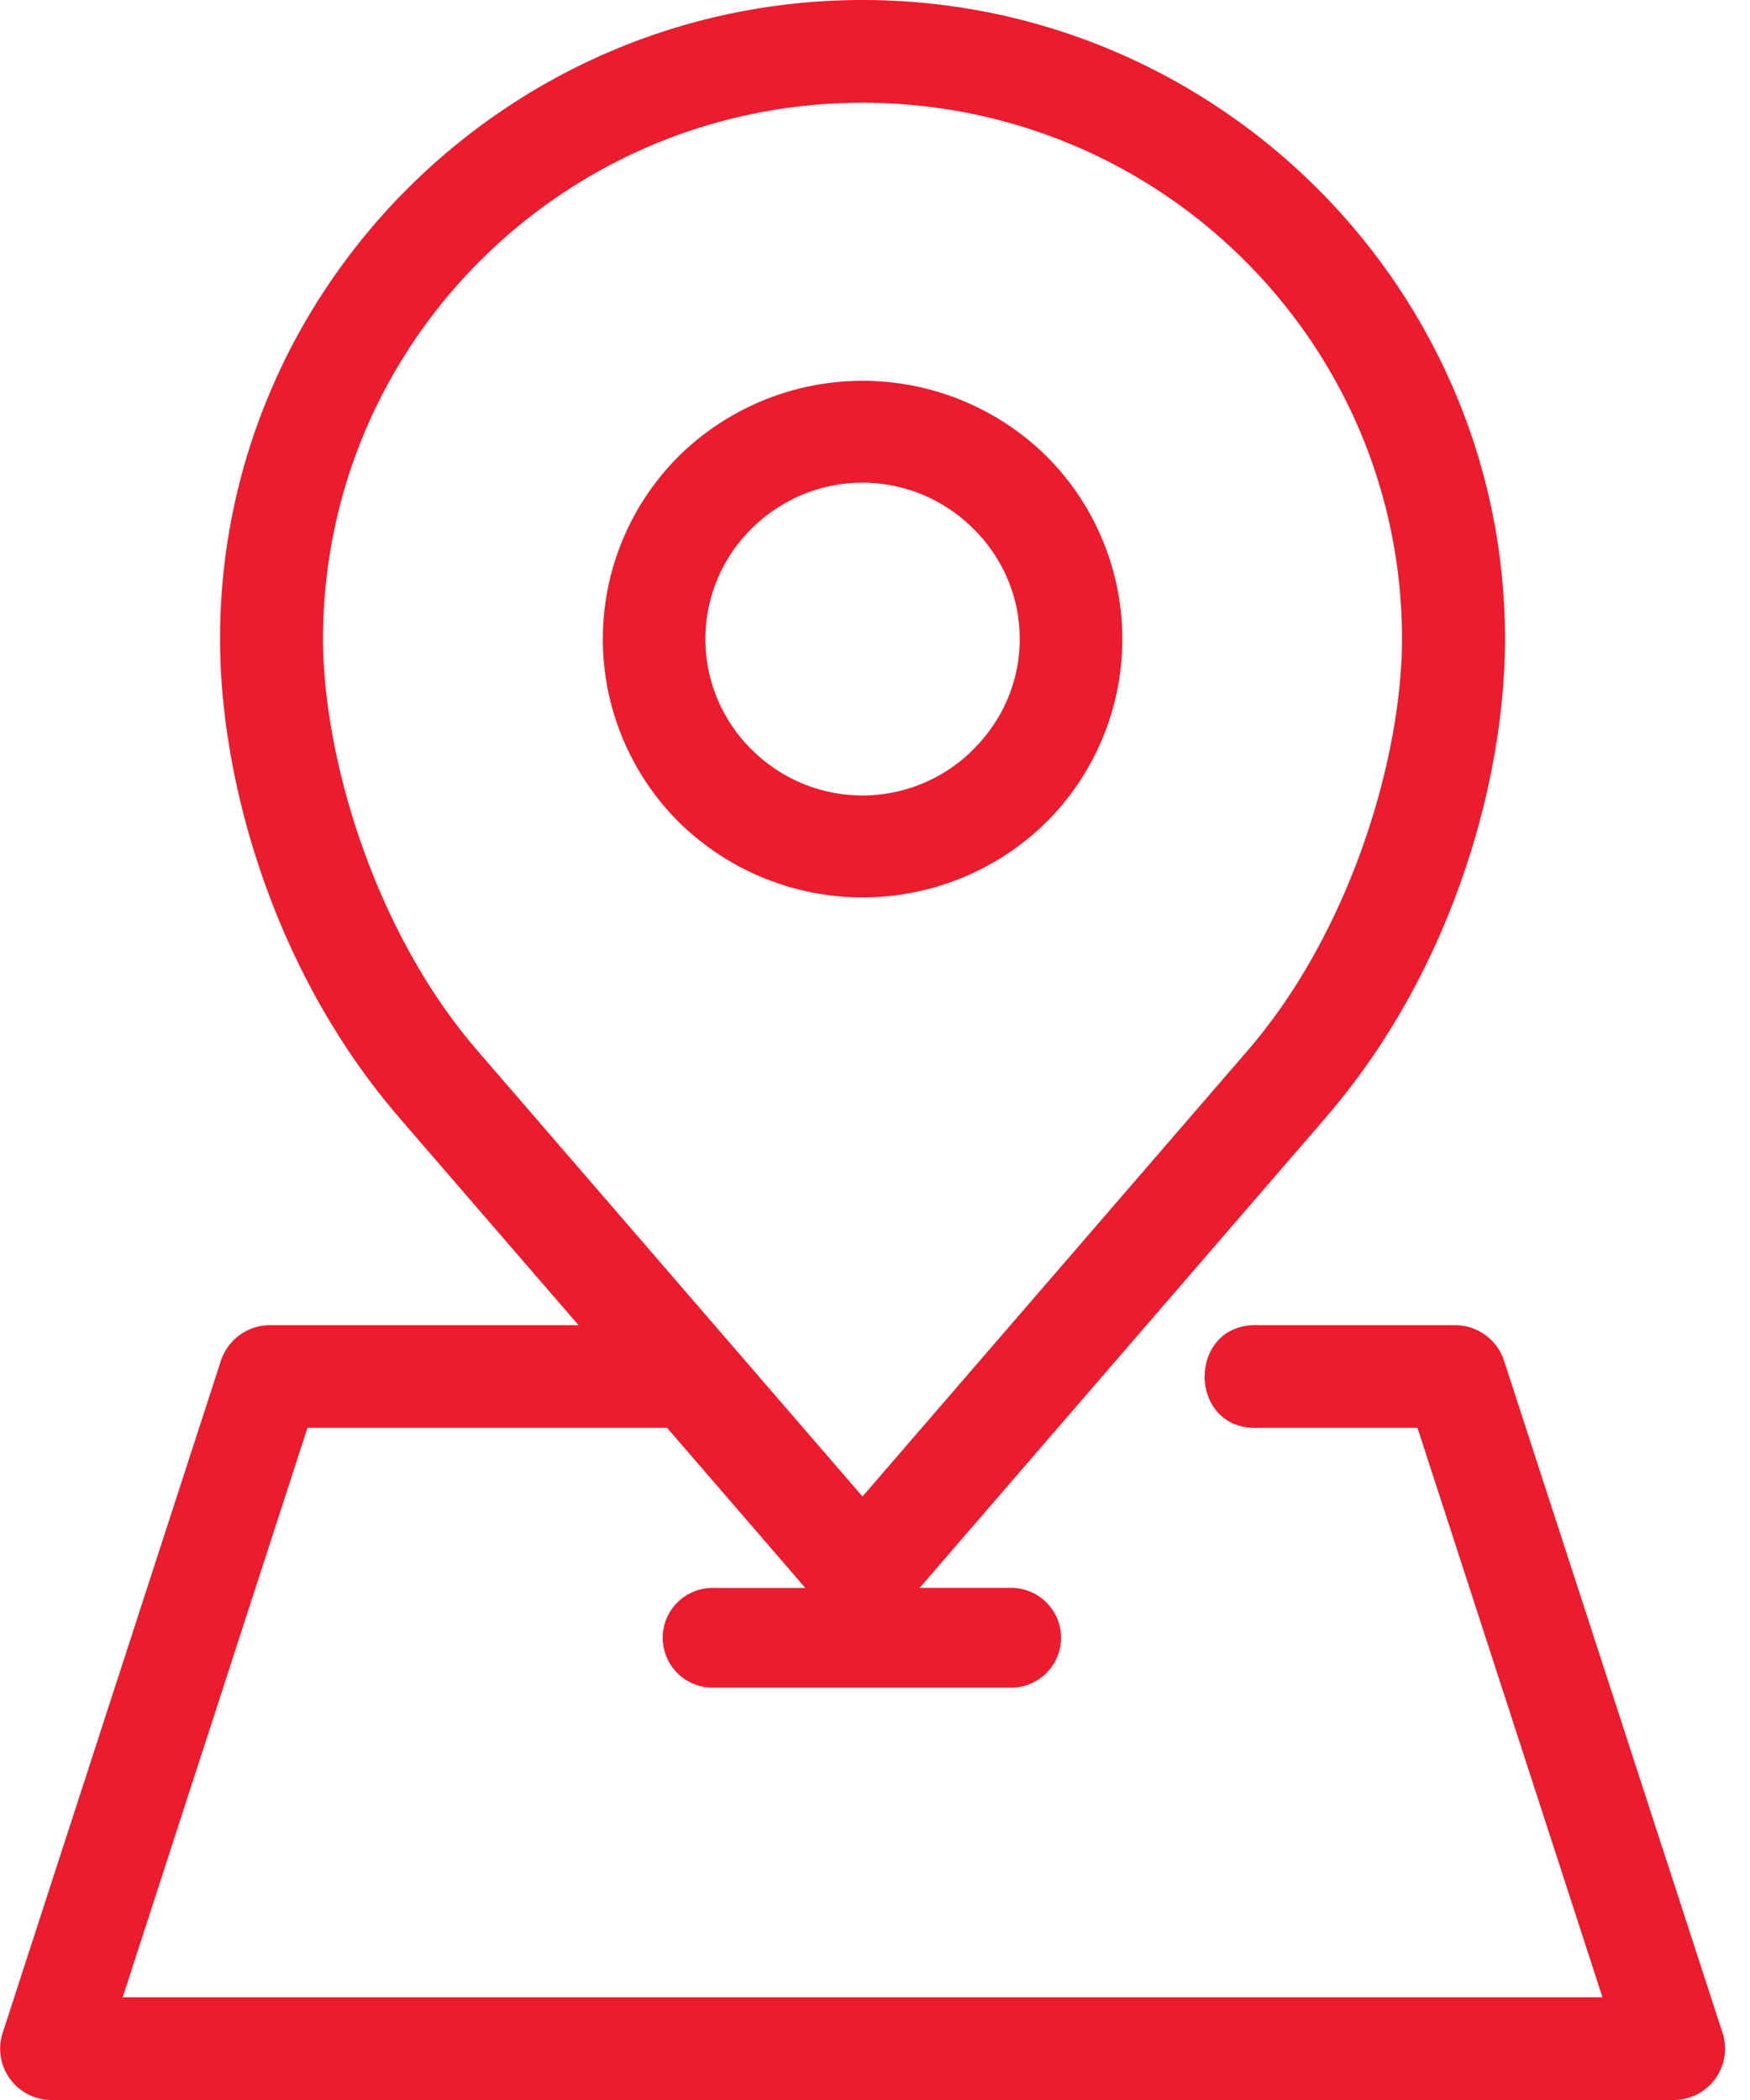 <svg width="20" height="24" viewBox="0 0 20 24" xmlns="http://www.w3.org/2000/svg">
    <g fill="#EC1B2E" fill-rule="nonzero">
        <path d="M9.857 1.174c3.404 0 6.166 2.744 6.166 6.13 0 1.315-.566 3.312-1.762 4.7l-4.404 5.099-4.402-5.097c-1.197-1.388-1.763-3.385-1.763-4.703 0-3.385 2.762-6.129 6.165-6.129zm0-1.174C5.814 0 2.515 3.282 2.515 7.303c0 1.628.614 3.807 2.044 5.465v.001l2.053 2.376H3.085a.591.591 0 0 0-.56.406L.03 23.235A.586.586 0 0 0 .59 24h18.534a.587.587 0 0 0 .563-.765l-2.498-7.684a.589.589 0 0 0-.561-.406h-2.24c-.827-.04-.827 1.216 0 1.173H16.2l2.114 6.508H1.402l2.112-6.508h4.11l1.58 1.83H8.168a.57.57 0 1 0 0 1.139h3.375a.572.572 0 0 0 .584-.57.572.572 0 0 0-.584-.57H10.51l4.644-5.378v-.001C16.587 11.11 17.2 8.93 17.2 7.303c0-4.021-3.3-7.303-7.344-7.303z"/>
        <path d="M11.125 8.564a1.79 1.79 0 0 1-2.535.002 1.772 1.772 0 0 1 0-2.525c.705-.7 1.83-.7 2.535.002.706.7.706 1.819 0 2.52zm.835.83a2.954 2.954 0 0 0 0-4.18 2.993 2.993 0 0 0-4.203 0 2.952 2.952 0 0 0 0 4.18 2.993 2.993 0 0 0 4.203 0z"/>
    </g>
</svg>
